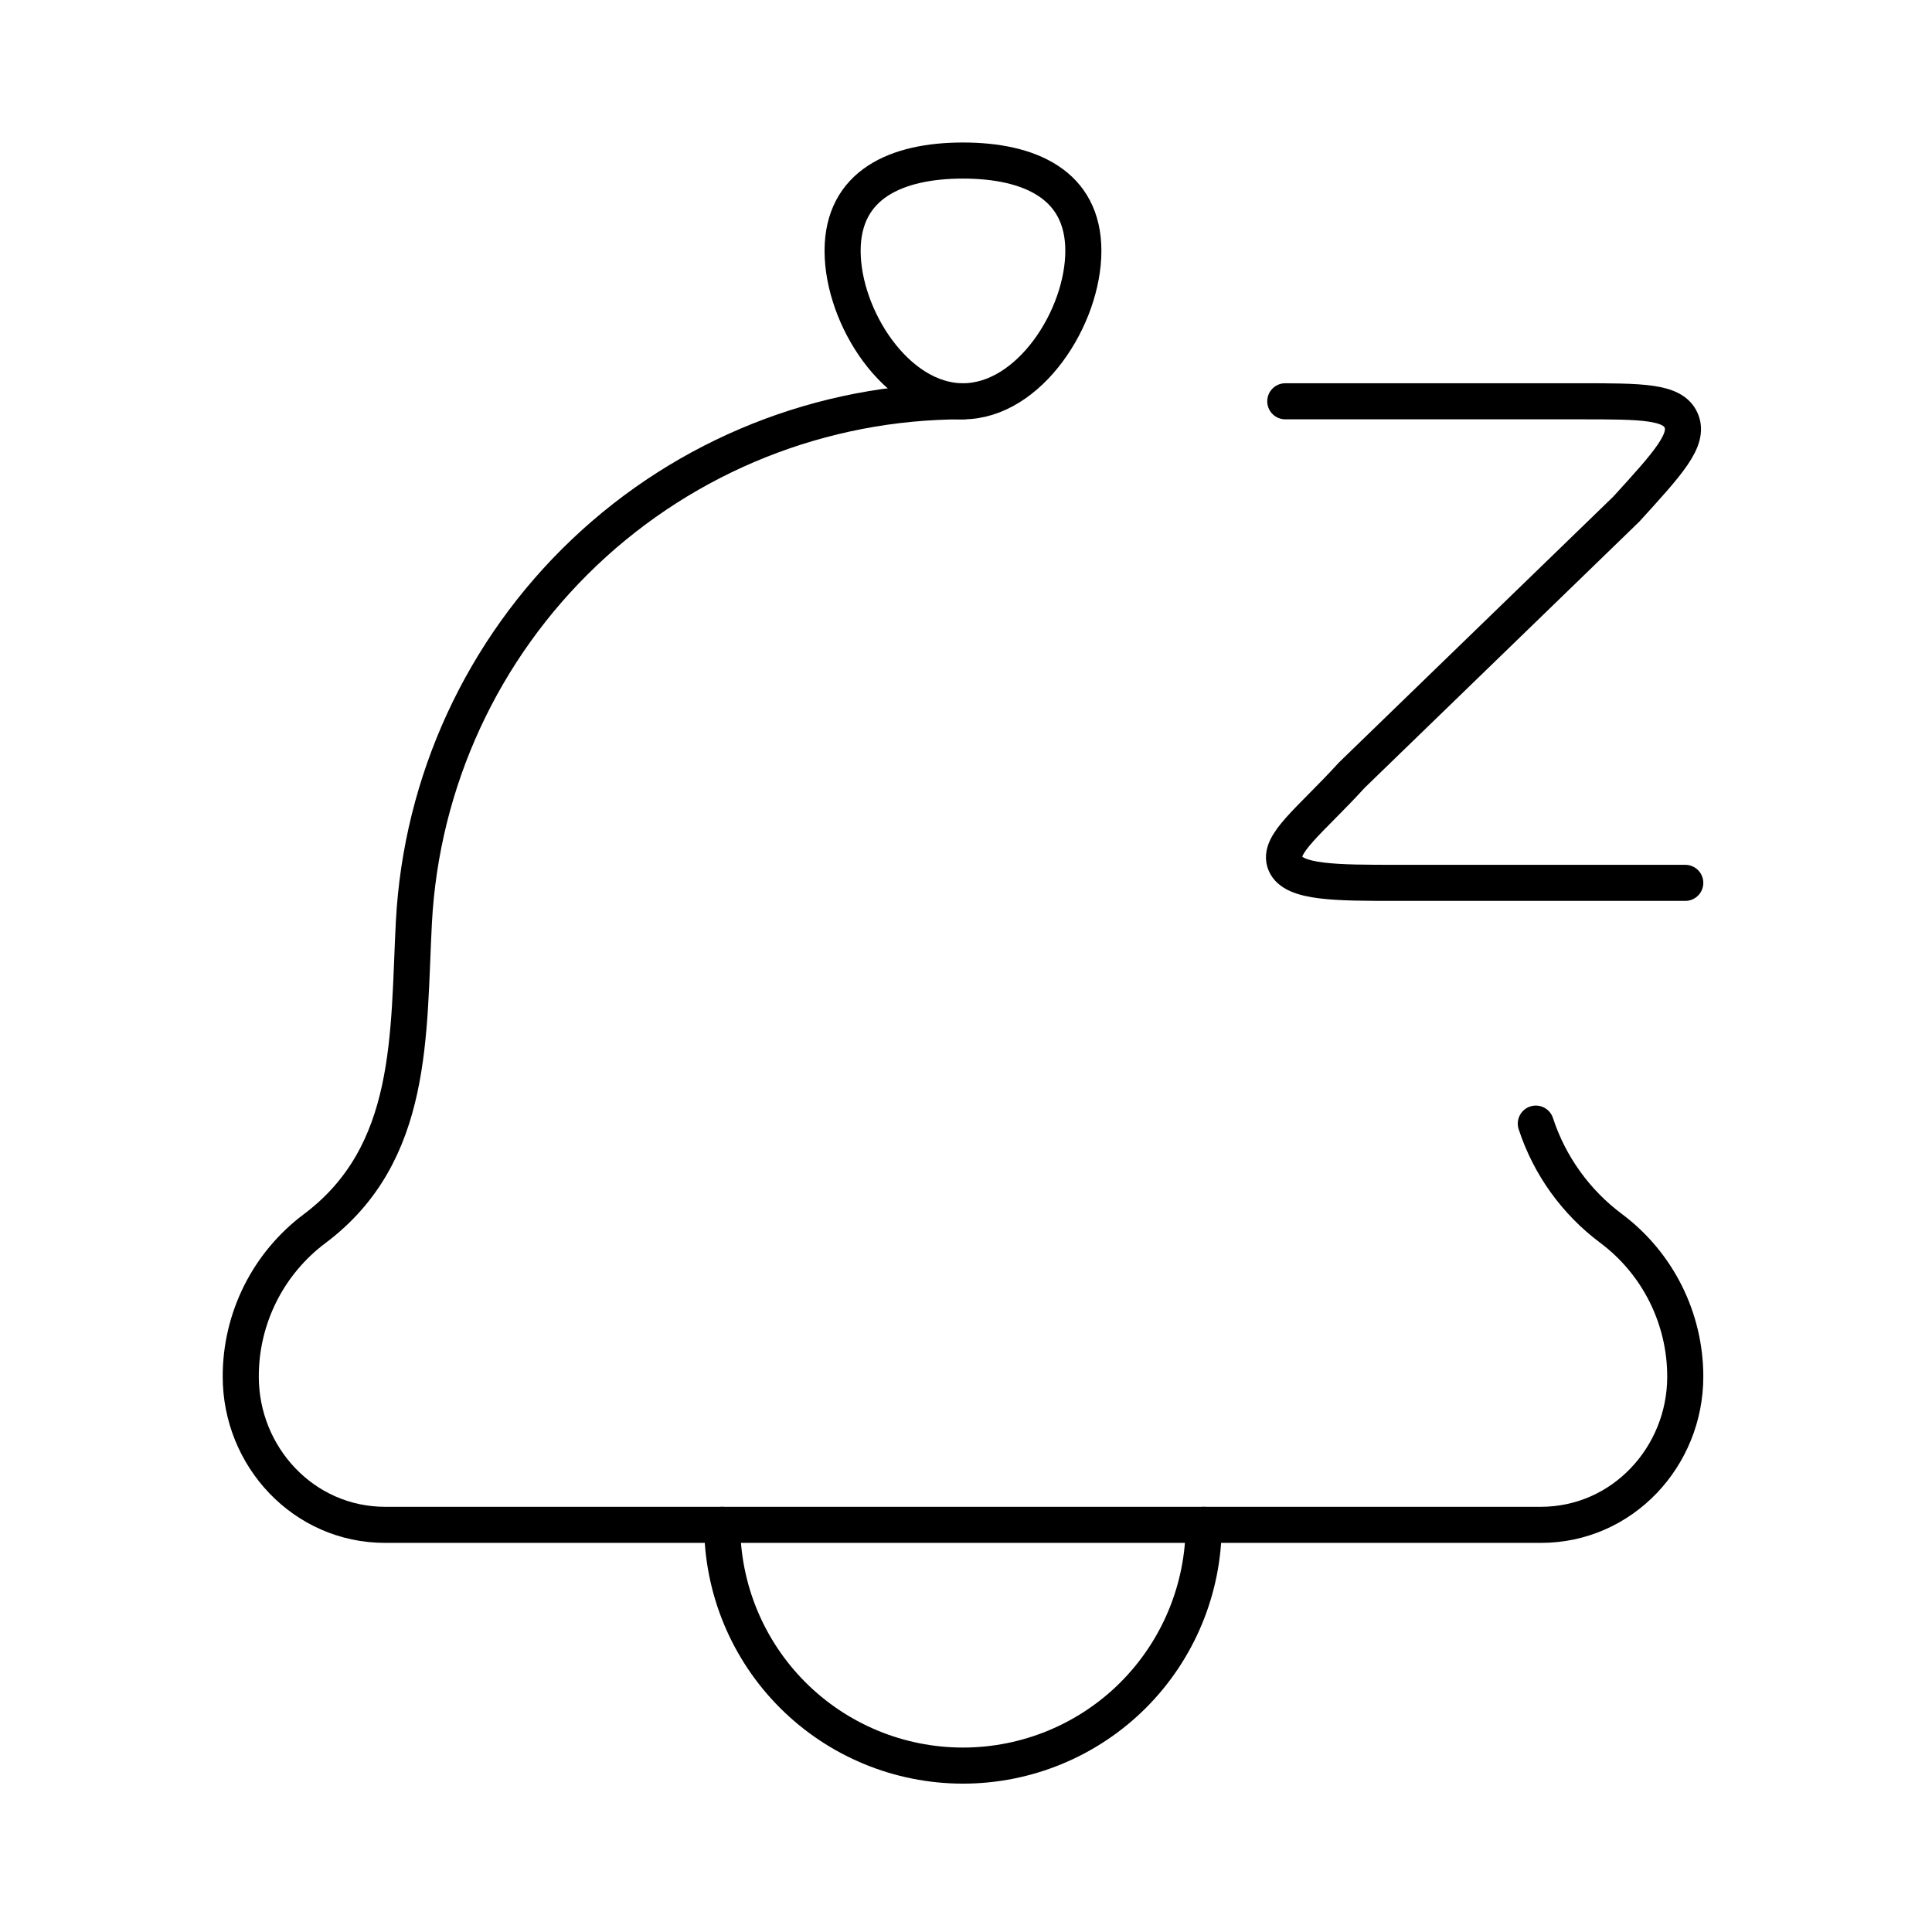 <?xml version="1.0" encoding="utf-8"?>
<svg xmlns="http://www.w3.org/2000/svg" fill="none" height="100%" overflow="visible" preserveAspectRatio="none" style="display: block;" viewBox="0 0 31 31" width="100%">
<g id="hugeicons:notification-snooze-01">
<g id="Group">
<path d="M15.452 6.439C13.192 6.439 11.018 7.306 9.379 8.861C7.74 10.416 6.76 12.541 6.641 14.798C6.547 16.595 6.656 18.509 5.05 19.713C4.681 19.989 4.381 20.348 4.175 20.76C3.969 21.173 3.862 21.628 3.863 22.089C3.863 23.372 4.87 24.467 6.18 24.467H24.723C26.034 24.467 27.041 23.372 27.041 22.089C27.041 21.154 26.601 20.273 25.854 19.713C25.286 19.29 24.863 18.702 24.643 18.029" id="Vector" stroke="black" stroke-linecap="round" stroke-width="0.579"/>
<path d="M20.623 6.439H25.351C26.347 6.439 26.845 6.439 26.976 6.749C27.108 7.058 26.77 7.428 26.094 8.17L21.693 12.435C21.016 13.177 20.49 13.548 20.623 13.857C20.755 14.166 21.439 14.166 22.435 14.166H27.041M19.314 24.467C19.314 25.492 18.907 26.474 18.183 27.199C17.459 27.923 16.476 28.33 15.451 28.33C14.427 28.33 13.444 27.923 12.72 27.199C11.995 26.474 11.588 25.492 11.588 24.467M13.52 4.025C13.52 5.091 14.385 6.439 15.451 6.439C16.518 6.439 17.383 5.091 17.383 4.025C17.383 2.959 16.518 2.576 15.451 2.576C14.385 2.576 13.52 2.959 13.52 4.025Z" id="Vector_2" stroke="black" stroke-linecap="round" stroke-width="0.579"/>
</g>
</g>
</svg>